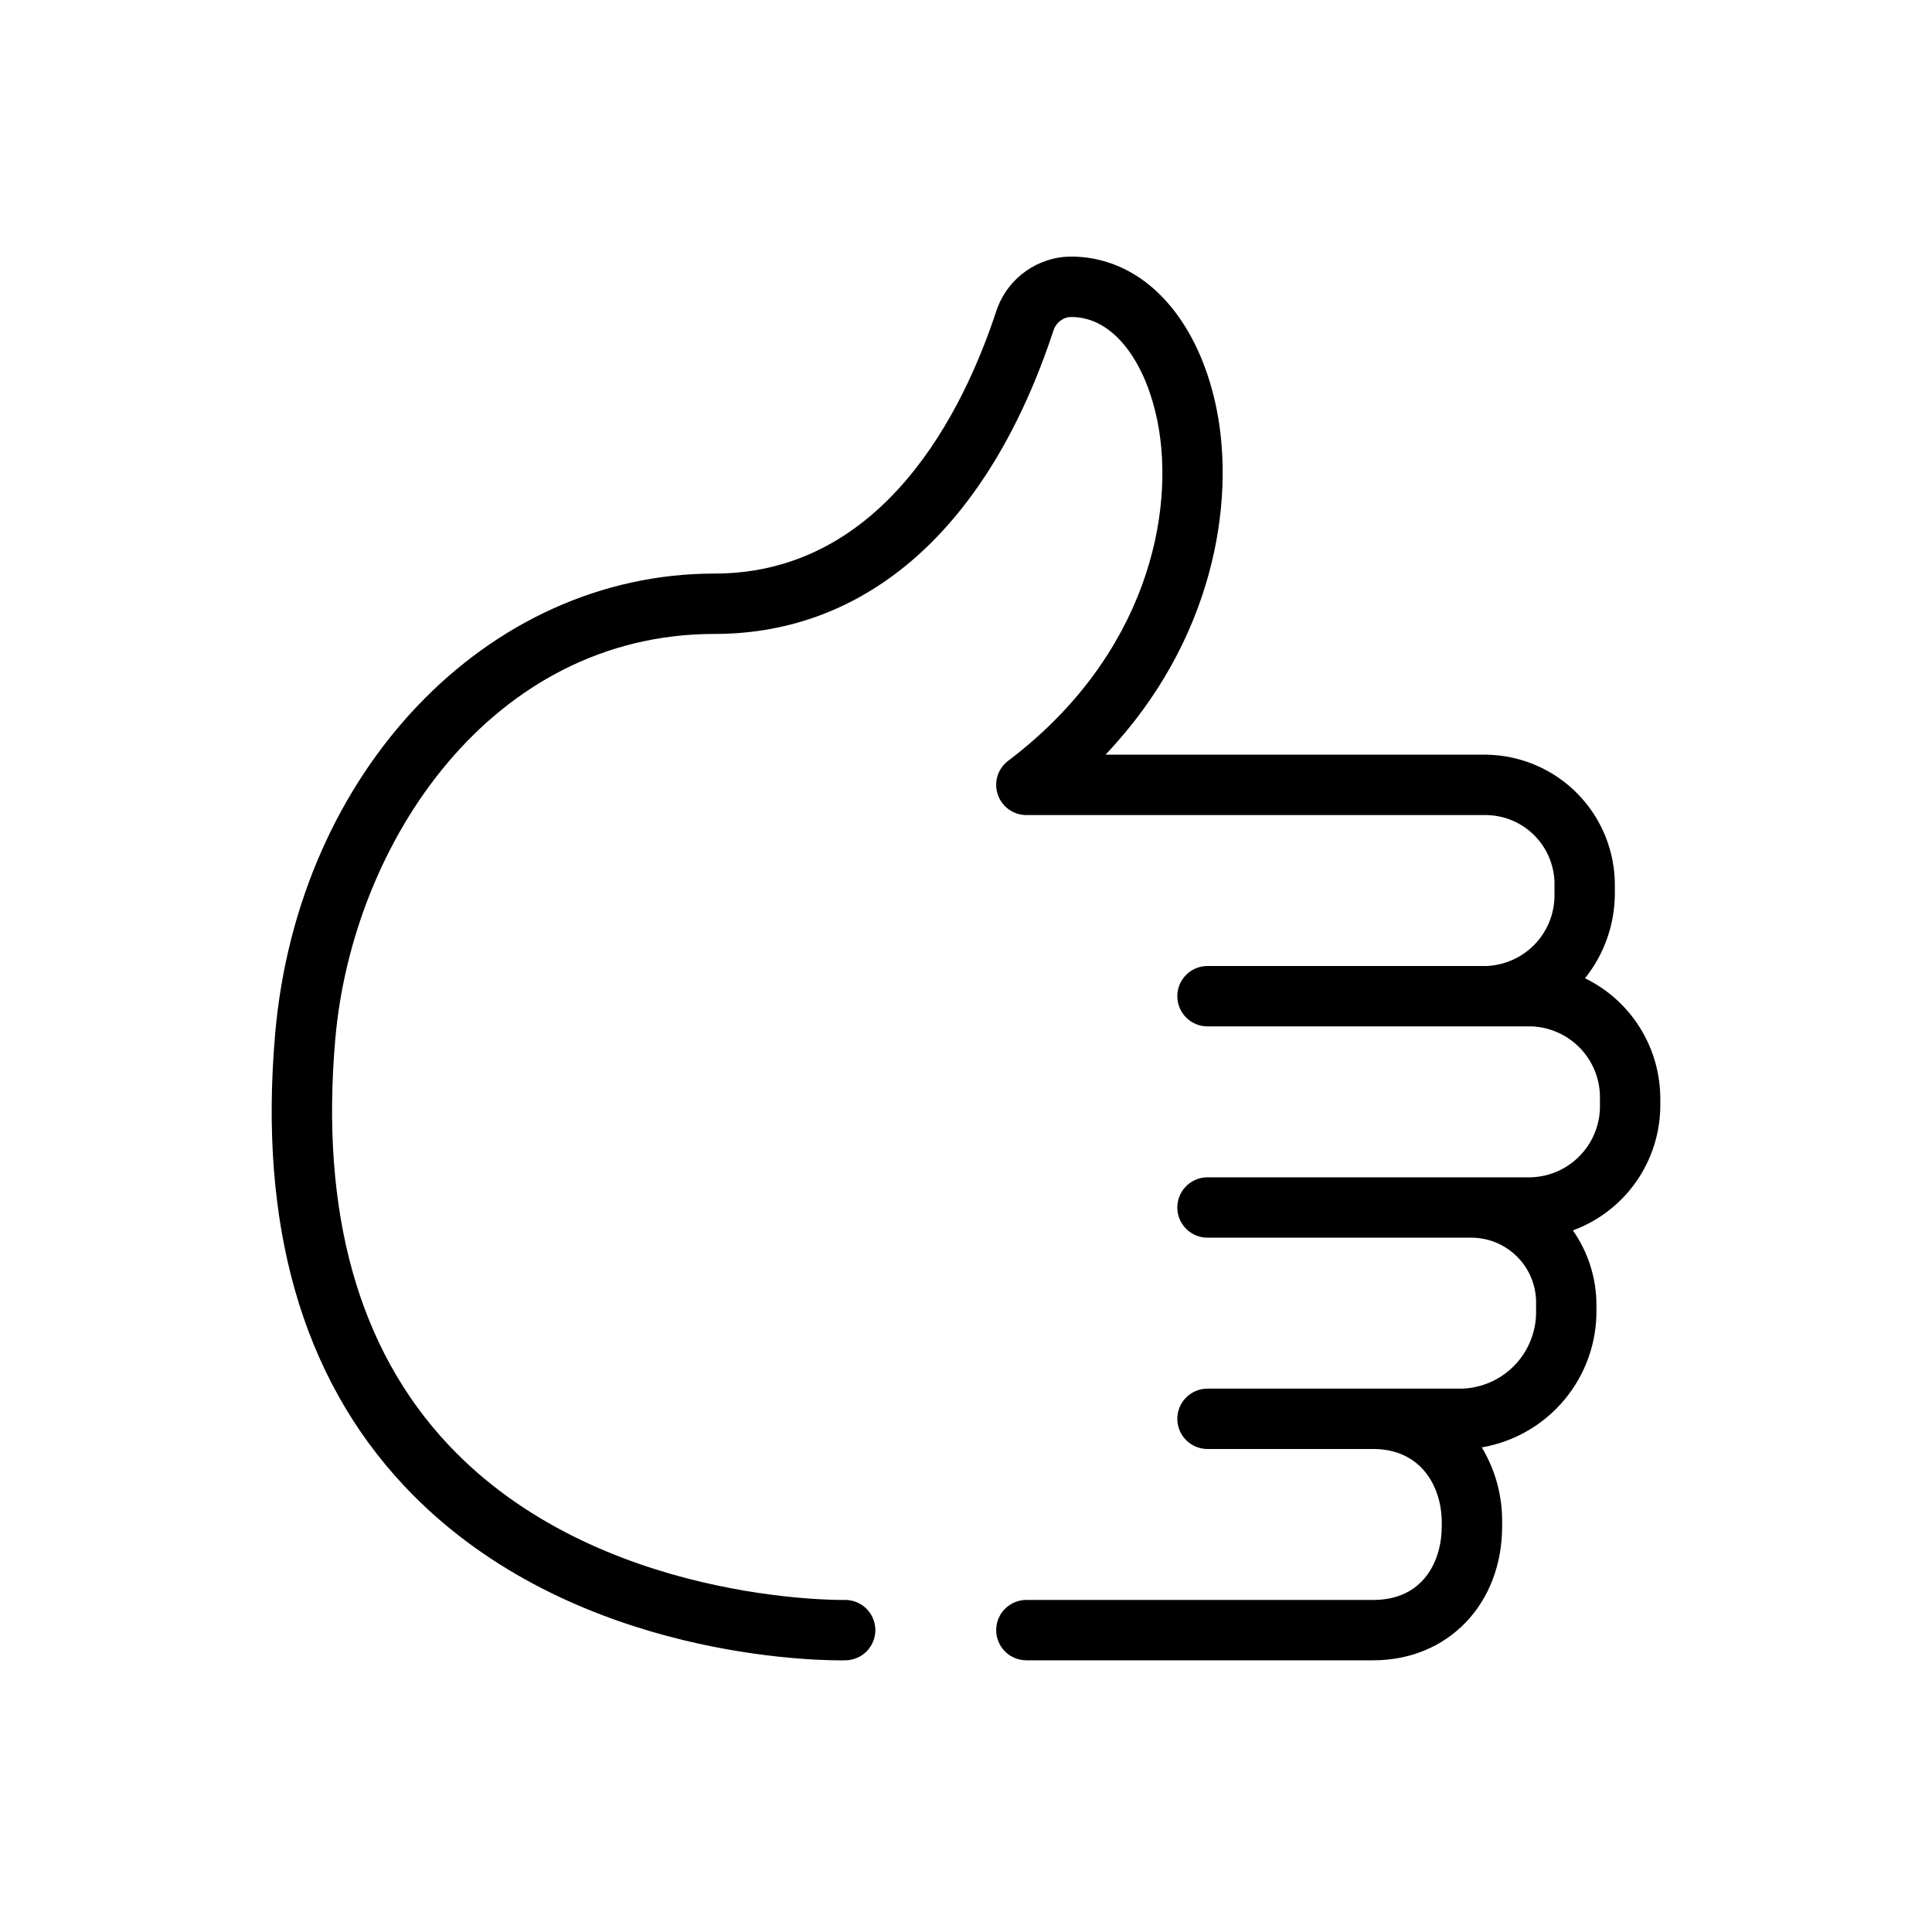 <svg width="64" height="64" viewBox="0 0 64 64" fill="none" xmlns="http://www.w3.org/2000/svg">
<path d="M52.506 32.406C53.148 31.603 53.497 30.605 53.494 29.577V29.369C53.508 28.226 53.067 27.124 52.27 26.305C51.472 25.486 50.383 25.017 49.239 25H36.621C40.215 21.213 40.916 16.647 40.307 13.579C39.788 10.968 38.366 9.12 36.502 8.633C36.094 8.522 35.67 8.481 35.248 8.51C34.733 8.56 34.244 8.761 33.842 9.087C33.441 9.413 33.144 9.851 32.99 10.345C31.921 13.578 29.288 19 23.668 19C16.129 19 9.873 25.554 9.115 34.244C8.563 40.572 10.001 45.612 13.389 49.222C18.595 54.771 26.573 55.002 27.856 55.002C27.942 55.002 27.998 55.001 28.021 55C28.284 54.993 28.534 54.884 28.717 54.694C28.899 54.505 29 54.252 28.997 53.989C28.994 53.725 28.887 53.474 28.701 53.289C28.514 53.104 28.261 53 27.998 53C27.991 53 27.982 53 27.974 53.001C27.903 52.999 19.797 53.13 14.847 47.854C11.865 44.676 10.607 40.155 11.107 34.418C11.675 27.913 16.27 21 23.668 21C28.765 21 32.75 17.439 34.889 10.974C34.921 10.854 34.988 10.746 35.08 10.662C35.172 10.579 35.286 10.524 35.408 10.504C35.607 10.494 35.806 10.516 35.997 10.569C37.085 10.853 37.985 12.155 38.345 13.968C38.942 16.975 38.004 21.72 33.397 25.202C33.23 25.329 33.106 25.504 33.044 25.704C32.982 25.905 32.985 26.119 33.052 26.318C33.118 26.517 33.246 26.689 33.416 26.812C33.586 26.934 33.79 27 34 27H49.239C49.544 27.005 49.845 27.07 50.124 27.192C50.403 27.314 50.655 27.49 50.864 27.711C51.075 27.932 51.238 28.192 51.346 28.477C51.454 28.761 51.505 29.065 51.494 29.369V29.577C51.515 30.197 51.289 30.8 50.867 31.254C50.444 31.708 49.859 31.976 49.239 32H40C39.735 32 39.48 32.105 39.293 32.293C39.105 32.48 39 32.735 39 33C39 33.265 39.105 33.52 39.293 33.707C39.48 33.895 39.735 34 40 34H50.732C51.354 34.023 51.942 34.291 52.367 34.746C52.792 35.201 53.02 35.806 53 36.428V36.571C53.019 37.195 52.791 37.8 52.364 38.255C51.938 38.71 51.349 38.978 50.726 39H40C39.735 39 39.48 39.105 39.293 39.293C39.105 39.48 39 39.735 39 40C39 40.265 39.105 40.52 39.293 40.707C39.48 40.895 39.735 41 40 41H48.782C49.067 41.006 49.348 41.068 49.609 41.184C49.87 41.3 50.105 41.467 50.301 41.675C50.497 41.882 50.649 42.127 50.749 42.395C50.849 42.662 50.895 42.947 50.884 43.232V43.375C50.907 44.045 50.664 44.698 50.208 45.19C49.752 45.682 49.119 45.973 48.449 46H40C39.735 46 39.48 46.105 39.293 46.293C39.105 46.48 39 46.735 39 47C39 47.265 39.105 47.52 39.293 47.707C39.48 47.895 39.735 48 40 48H45.492C47.058 48 47.76 49.224 47.76 50.438V50.562C47.76 51.687 47.166 53 45.492 53H34C33.735 53 33.48 53.105 33.293 53.293C33.105 53.48 33 53.735 33 54C33 54.265 33.105 54.52 33.293 54.707C33.48 54.895 33.735 55 34 55H45.492C47.965 55 49.76 53.134 49.76 50.562V50.438C49.772 49.561 49.538 48.698 49.086 47.947C50.16 47.762 51.133 47.2 51.829 46.362C52.526 45.524 52.9 44.464 52.884 43.375V43.232C52.885 42.347 52.612 41.484 52.104 40.759C52.959 40.445 53.696 39.874 54.215 39.124C54.733 38.374 55.007 37.483 55 36.571V36.428C55.005 35.591 54.775 34.769 54.333 34.057C53.892 33.346 53.259 32.773 52.506 32.406Z" fill="black"/>
</svg>
